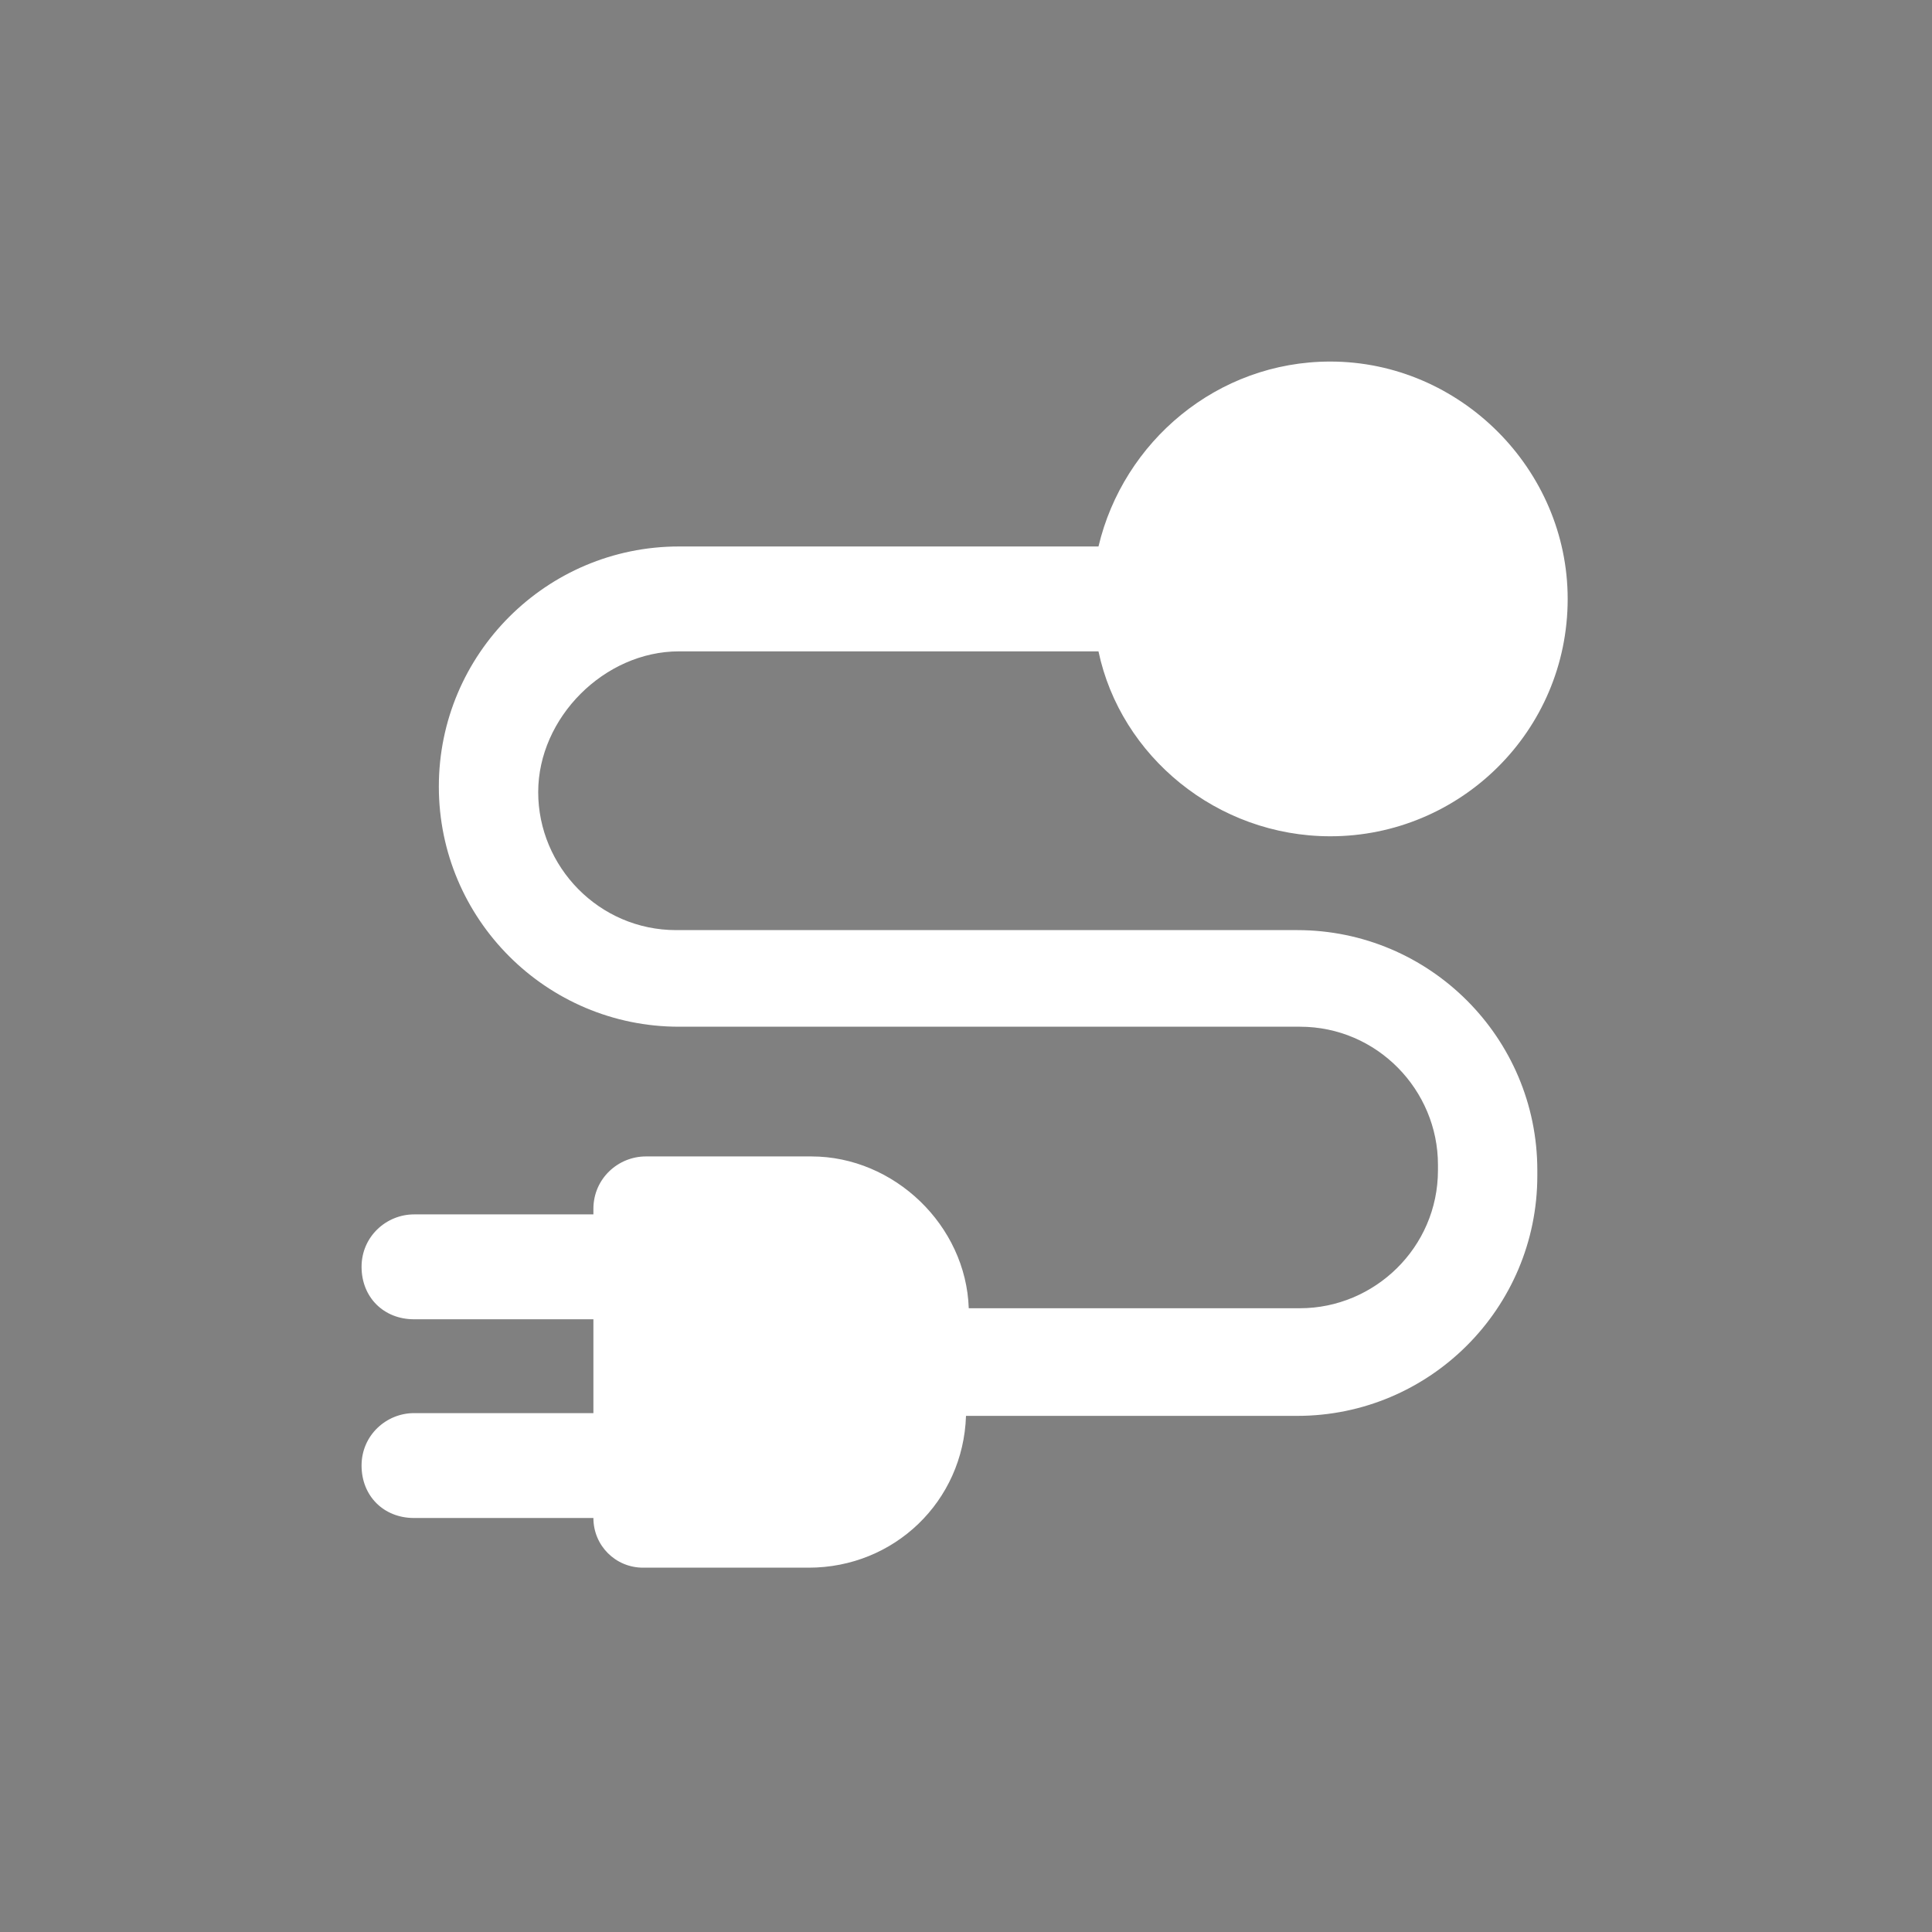 <?xml version="1.0" encoding="utf-8"?>
<!-- Generator: Adobe Illustrator 26.3.1, SVG Export Plug-In . SVG Version: 6.00 Build 0)  -->
<svg version="1.1" id="Livello_1" xmlns="http://www.w3.org/2000/svg" xmlns:xlink="http://www.w3.org/1999/xlink" x="0px" y="0px"
	 viewBox="0 0 70 70" style="enable-background:new 0 0 70 70;" xml:space="preserve">
<rect x="0" y="0" width="70" height="70" fill="#808080" stroke="none"/>
<style type="text/css">
	.st0{fill:#FFFFFF;}
</style>
<rect x="86.2" y="-2.1" width="70" height="71.4"/>
<path class="st0" d="M24.6,23.6h15.2c0.8,3.8,4.3,6.7,8.4,6.7c4.7,0,8.6-3.8,8.6-8.6c0-4.7-3.9-8.6-8.6-8.6c-4.1,0-7.5,2.9-8.4,6.7
	l-15.2,0c-4.8,0-8.7,3.9-8.7,8.7c0,4.8,3.9,8.7,8.7,8.7h22.5c2.8,0,5,2.3,5,5v0.2c0,2.8-2.3,5-5,5h-12c-0.1-3-2.7-5.5-5.7-5.5h-6
	c-1,0-1.9,0.8-1.9,1.9v0.2H15c-1,0-1.9,0.8-1.9,1.9s0.8,1.9,1.9,1.9l6.5,0v3.4H15c-1,0-1.9,0.8-1.9,1.9s0.8,1.9,1.9,1.9h6.5
	c0,1,0.8,1.8,1.8,1.8h6c3.1,0,5.6-2.4,5.7-5.5h12c4.8,0,8.7-3.9,8.7-8.7v-0.2c0-4.8-3.9-8.7-8.7-8.7l-22.5,0c-2.8,0-5-2.3-5-5
	S21.9,23.6,24.6,23.6L24.6,23.6z"/>
</svg>
